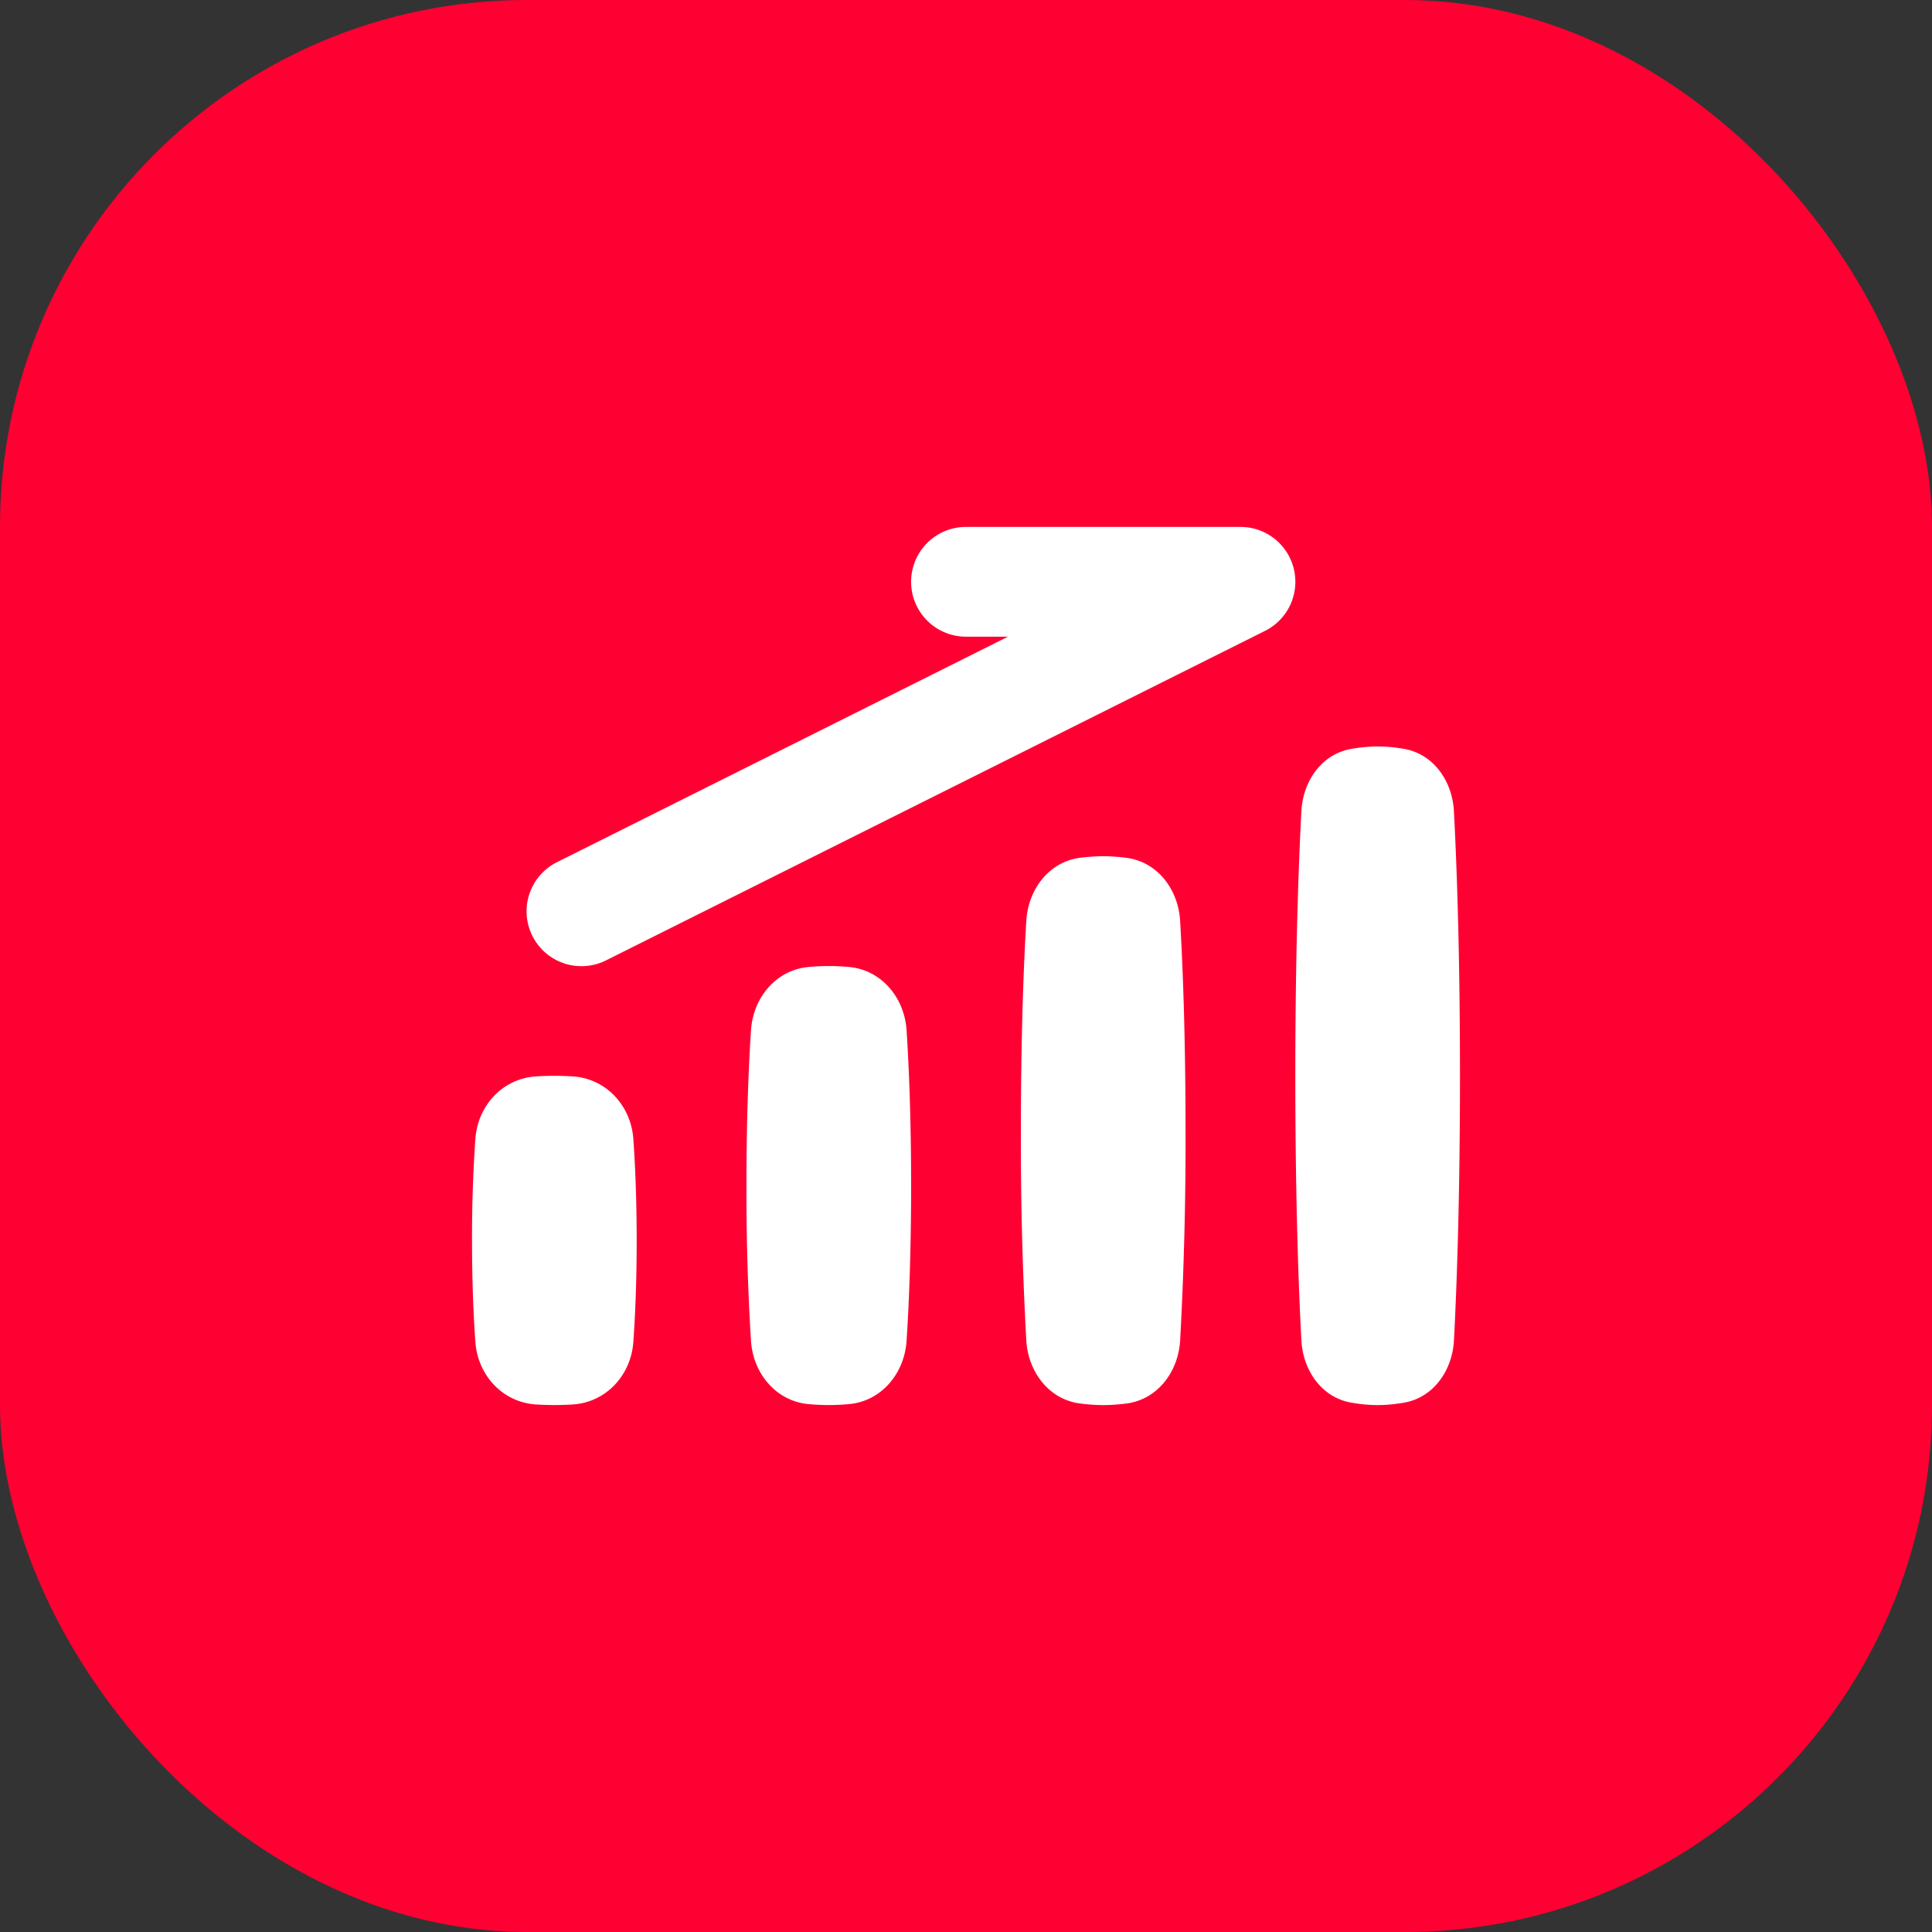 <svg xmlns="http://www.w3.org/2000/svg" width="44" height="44" fill="none" viewBox="0 0 44 44">
  <rect x="0" y="0" width="44" height="44" fill="#333333" stroke="none"/>
  <rect width="44" height="44" fill="#FF0032" rx="12"/>
  <g clip-path="url(#a)">
    <path fill="#fff" d="M31.973 31.945c.677-.116 1.103-.735 1.14-1.421.06-1.147.137-3.17.137-6.023 0-2.854-.077-4.878-.138-6.025-.036-.686-.462-1.305-1.14-1.422a3.568 3.568 0 0 0-.597-.054 3.56 3.56 0 0 0-.597.055c-.678.116-1.104.735-1.14 1.421-.06 1.147-.138 3.171-.138 6.025 0 2.853.077 4.876.138 6.023.036.686.462 1.305 1.14 1.421.19.033.394.055.597.055.203 0 .406-.022.598-.055ZM20.75 13.25c0-.69.56-1.25 1.25-1.25h6.25a1.25 1.25 0 0 1 .56 2.368l-15 7.5a1.25 1.25 0 1 1-1.118-2.236L22.956 14.5H22c-.69 0-1.25-.56-1.25-1.25Zm-.103 17.284c-.048.744-.57 1.376-1.312 1.444a5.07 5.07 0 0 1-.92 0c-.743-.068-1.264-.7-1.312-1.444A55.132 55.132 0 0 1 17 27c0-1.551.051-2.735.103-3.534.048-.744.57-1.376 1.312-1.444a5.066 5.066 0 0 1 .92 0c.743.068 1.264.7 1.312 1.445.052.798.103 1.982.103 3.534 0 1.55-.051 2.734-.103 3.533Zm6.23-.009c-.041.717-.514 1.348-1.227 1.44-.17.021-.347.035-.525.035-.178 0-.355-.014-.525-.036-.713-.09-1.185-.722-1.227-1.439a83.044 83.044 0 0 1-.123-4.774c0-2.187.065-3.79.123-4.776.042-.717.514-1.348 1.227-1.44.17-.021.347-.035.525-.035.178 0 .355.014.525.036.713.09 1.186.722 1.227 1.44.058.986.123 2.588.123 4.775a83.16 83.16 0 0 1-.123 4.774ZM13.04 31.986c.762-.047 1.33-.663 1.384-1.425.041-.578.076-1.35.076-2.31 0-.961-.035-1.734-.076-2.311-.055-.763-.622-1.379-1.385-1.426a6.643 6.643 0 0 0-.828 0c-.763.047-1.33.663-1.385 1.425a32.48 32.48 0 0 0-.076 2.311c0 .961.035 1.733.076 2.31.055.763.622 1.379 1.385 1.426a6.647 6.647 0 0 0 .828 0Z"/>
  </g>
  <defs>
    <clipPath id="a">
      <path fill="#fff" d="M7 7h30v30H7z"/>
    </clipPath>
  </defs>
</svg>
